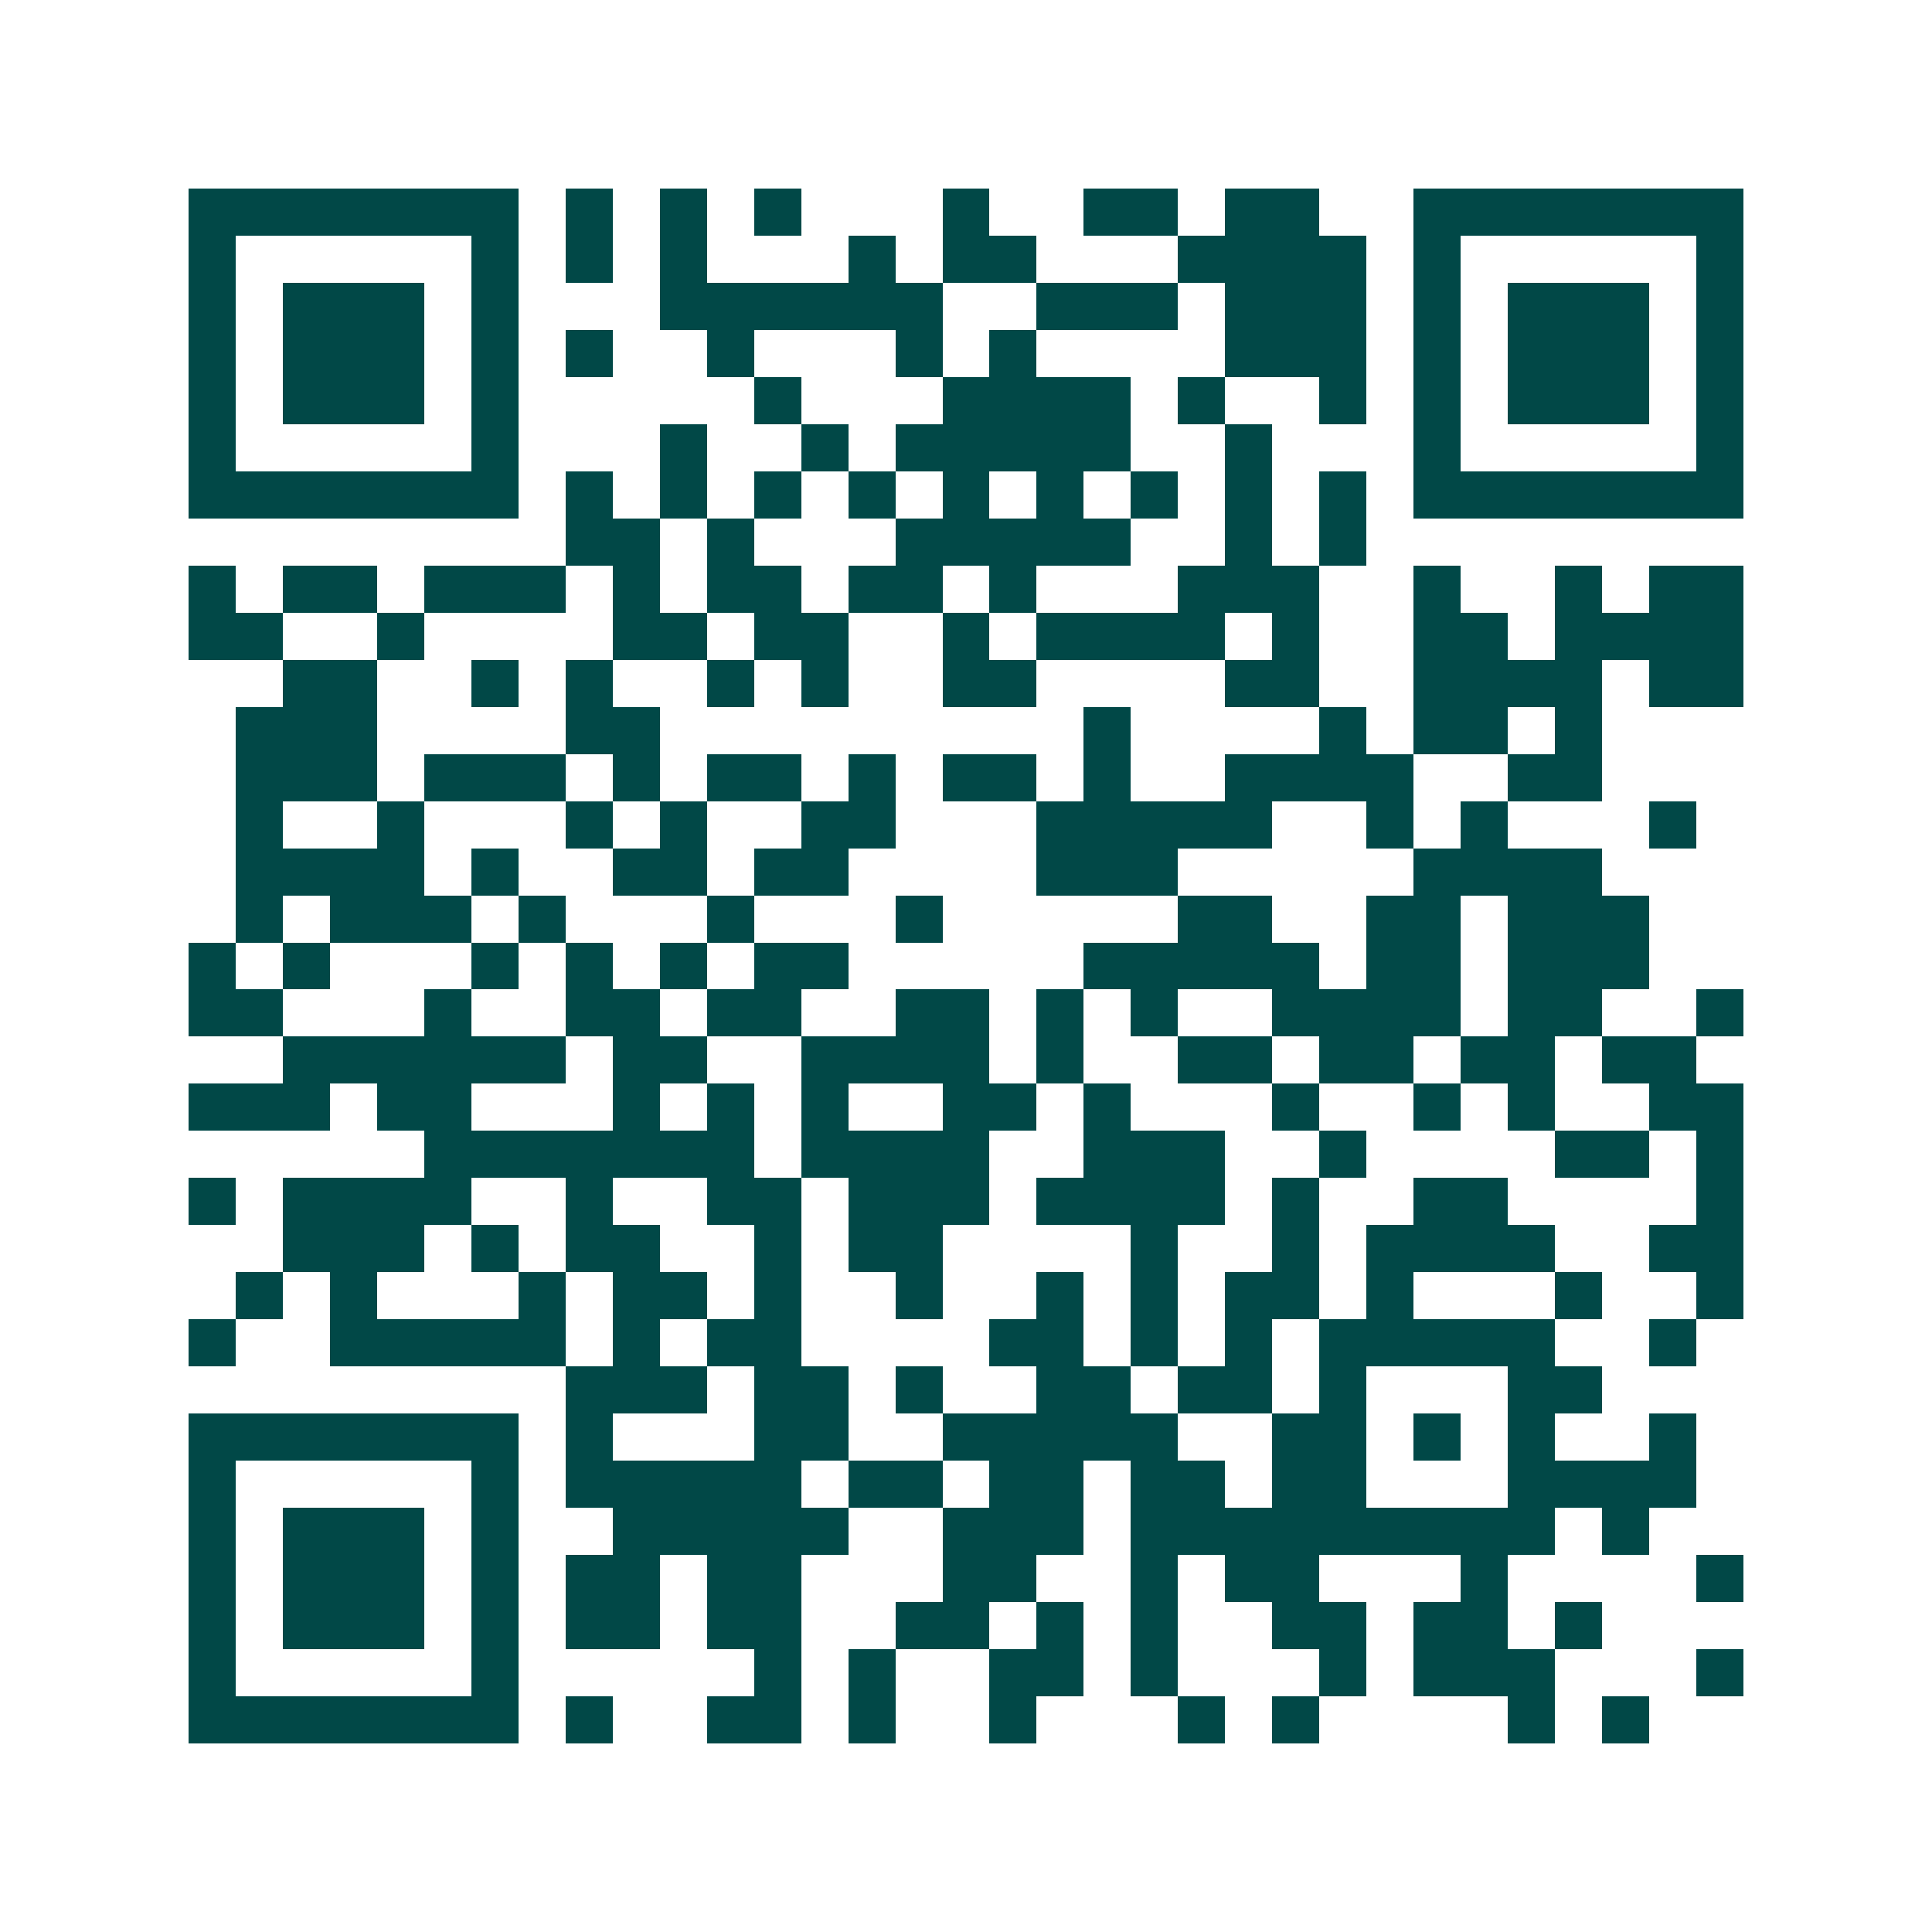 <svg xmlns="http://www.w3.org/2000/svg" width="200" height="200" viewBox="0 0 41 41" shape-rendering="crispEdges"><path fill="#ffffff" d="M0 0h41v41H0z"/><path stroke="#014847" d="M4 4.5h7m1 0h1m1 0h1m1 0h1m3 0h1m2 0h2m1 0h2m2 0h7M4 5.5h1m5 0h1m1 0h1m1 0h1m3 0h1m1 0h2m3 0h4m1 0h1m5 0h1M4 6.5h1m1 0h3m1 0h1m3 0h6m2 0h3m1 0h3m1 0h1m1 0h3m1 0h1M4 7.5h1m1 0h3m1 0h1m1 0h1m2 0h1m3 0h1m1 0h1m4 0h3m1 0h1m1 0h3m1 0h1M4 8.5h1m1 0h3m1 0h1m5 0h1m3 0h4m1 0h1m2 0h1m1 0h1m1 0h3m1 0h1M4 9.5h1m5 0h1m3 0h1m2 0h1m1 0h5m2 0h1m3 0h1m5 0h1M4 10.5h7m1 0h1m1 0h1m1 0h1m1 0h1m1 0h1m1 0h1m1 0h1m1 0h1m1 0h1m1 0h7M12 11.5h2m1 0h1m3 0h5m2 0h1m1 0h1M4 12.5h1m1 0h2m1 0h3m1 0h1m1 0h2m1 0h2m1 0h1m3 0h3m2 0h1m2 0h1m1 0h2M4 13.5h2m2 0h1m4 0h2m1 0h2m2 0h1m1 0h4m1 0h1m2 0h2m1 0h4M6 14.5h2m2 0h1m1 0h1m2 0h1m1 0h1m2 0h2m4 0h2m2 0h4m1 0h2M5 15.5h3m4 0h2m9 0h1m4 0h1m1 0h2m1 0h1M5 16.5h3m1 0h3m1 0h1m1 0h2m1 0h1m1 0h2m1 0h1m2 0h4m2 0h2M5 17.5h1m2 0h1m3 0h1m1 0h1m2 0h2m3 0h5m2 0h1m1 0h1m3 0h1M5 18.5h4m1 0h1m2 0h2m1 0h2m4 0h3m5 0h4M5 19.5h1m1 0h3m1 0h1m3 0h1m3 0h1m5 0h2m2 0h2m1 0h3M4 20.5h1m1 0h1m3 0h1m1 0h1m1 0h1m1 0h2m5 0h5m1 0h2m1 0h3M4 21.5h2m3 0h1m2 0h2m1 0h2m2 0h2m1 0h1m1 0h1m2 0h4m1 0h2m2 0h1M6 22.5h6m1 0h2m2 0h4m1 0h1m2 0h2m1 0h2m1 0h2m1 0h2M4 23.5h3m1 0h2m3 0h1m1 0h1m1 0h1m2 0h2m1 0h1m3 0h1m2 0h1m1 0h1m2 0h2M9 24.5h7m1 0h4m2 0h3m2 0h1m4 0h2m1 0h1M4 25.5h1m1 0h4m2 0h1m2 0h2m1 0h3m1 0h4m1 0h1m2 0h2m4 0h1M6 26.5h3m1 0h1m1 0h2m2 0h1m1 0h2m4 0h1m2 0h1m1 0h4m2 0h2M5 27.5h1m1 0h1m3 0h1m1 0h2m1 0h1m2 0h1m2 0h1m1 0h1m1 0h2m1 0h1m3 0h1m2 0h1M4 28.5h1m2 0h5m1 0h1m1 0h2m4 0h2m1 0h1m1 0h1m1 0h5m2 0h1M12 29.5h3m1 0h2m1 0h1m2 0h2m1 0h2m1 0h1m3 0h2M4 30.5h7m1 0h1m3 0h2m2 0h5m2 0h2m1 0h1m1 0h1m2 0h1M4 31.5h1m5 0h1m1 0h5m1 0h2m1 0h2m1 0h2m1 0h2m3 0h4M4 32.5h1m1 0h3m1 0h1m2 0h5m2 0h3m1 0h9m1 0h1M4 33.5h1m1 0h3m1 0h1m1 0h2m1 0h2m3 0h2m2 0h1m1 0h2m3 0h1m4 0h1M4 34.5h1m1 0h3m1 0h1m1 0h2m1 0h2m2 0h2m1 0h1m1 0h1m2 0h2m1 0h2m1 0h1M4 35.5h1m5 0h1m5 0h1m1 0h1m2 0h2m1 0h1m3 0h1m1 0h3m3 0h1M4 36.5h7m1 0h1m2 0h2m1 0h1m2 0h1m3 0h1m1 0h1m4 0h1m1 0h1"/></svg>
